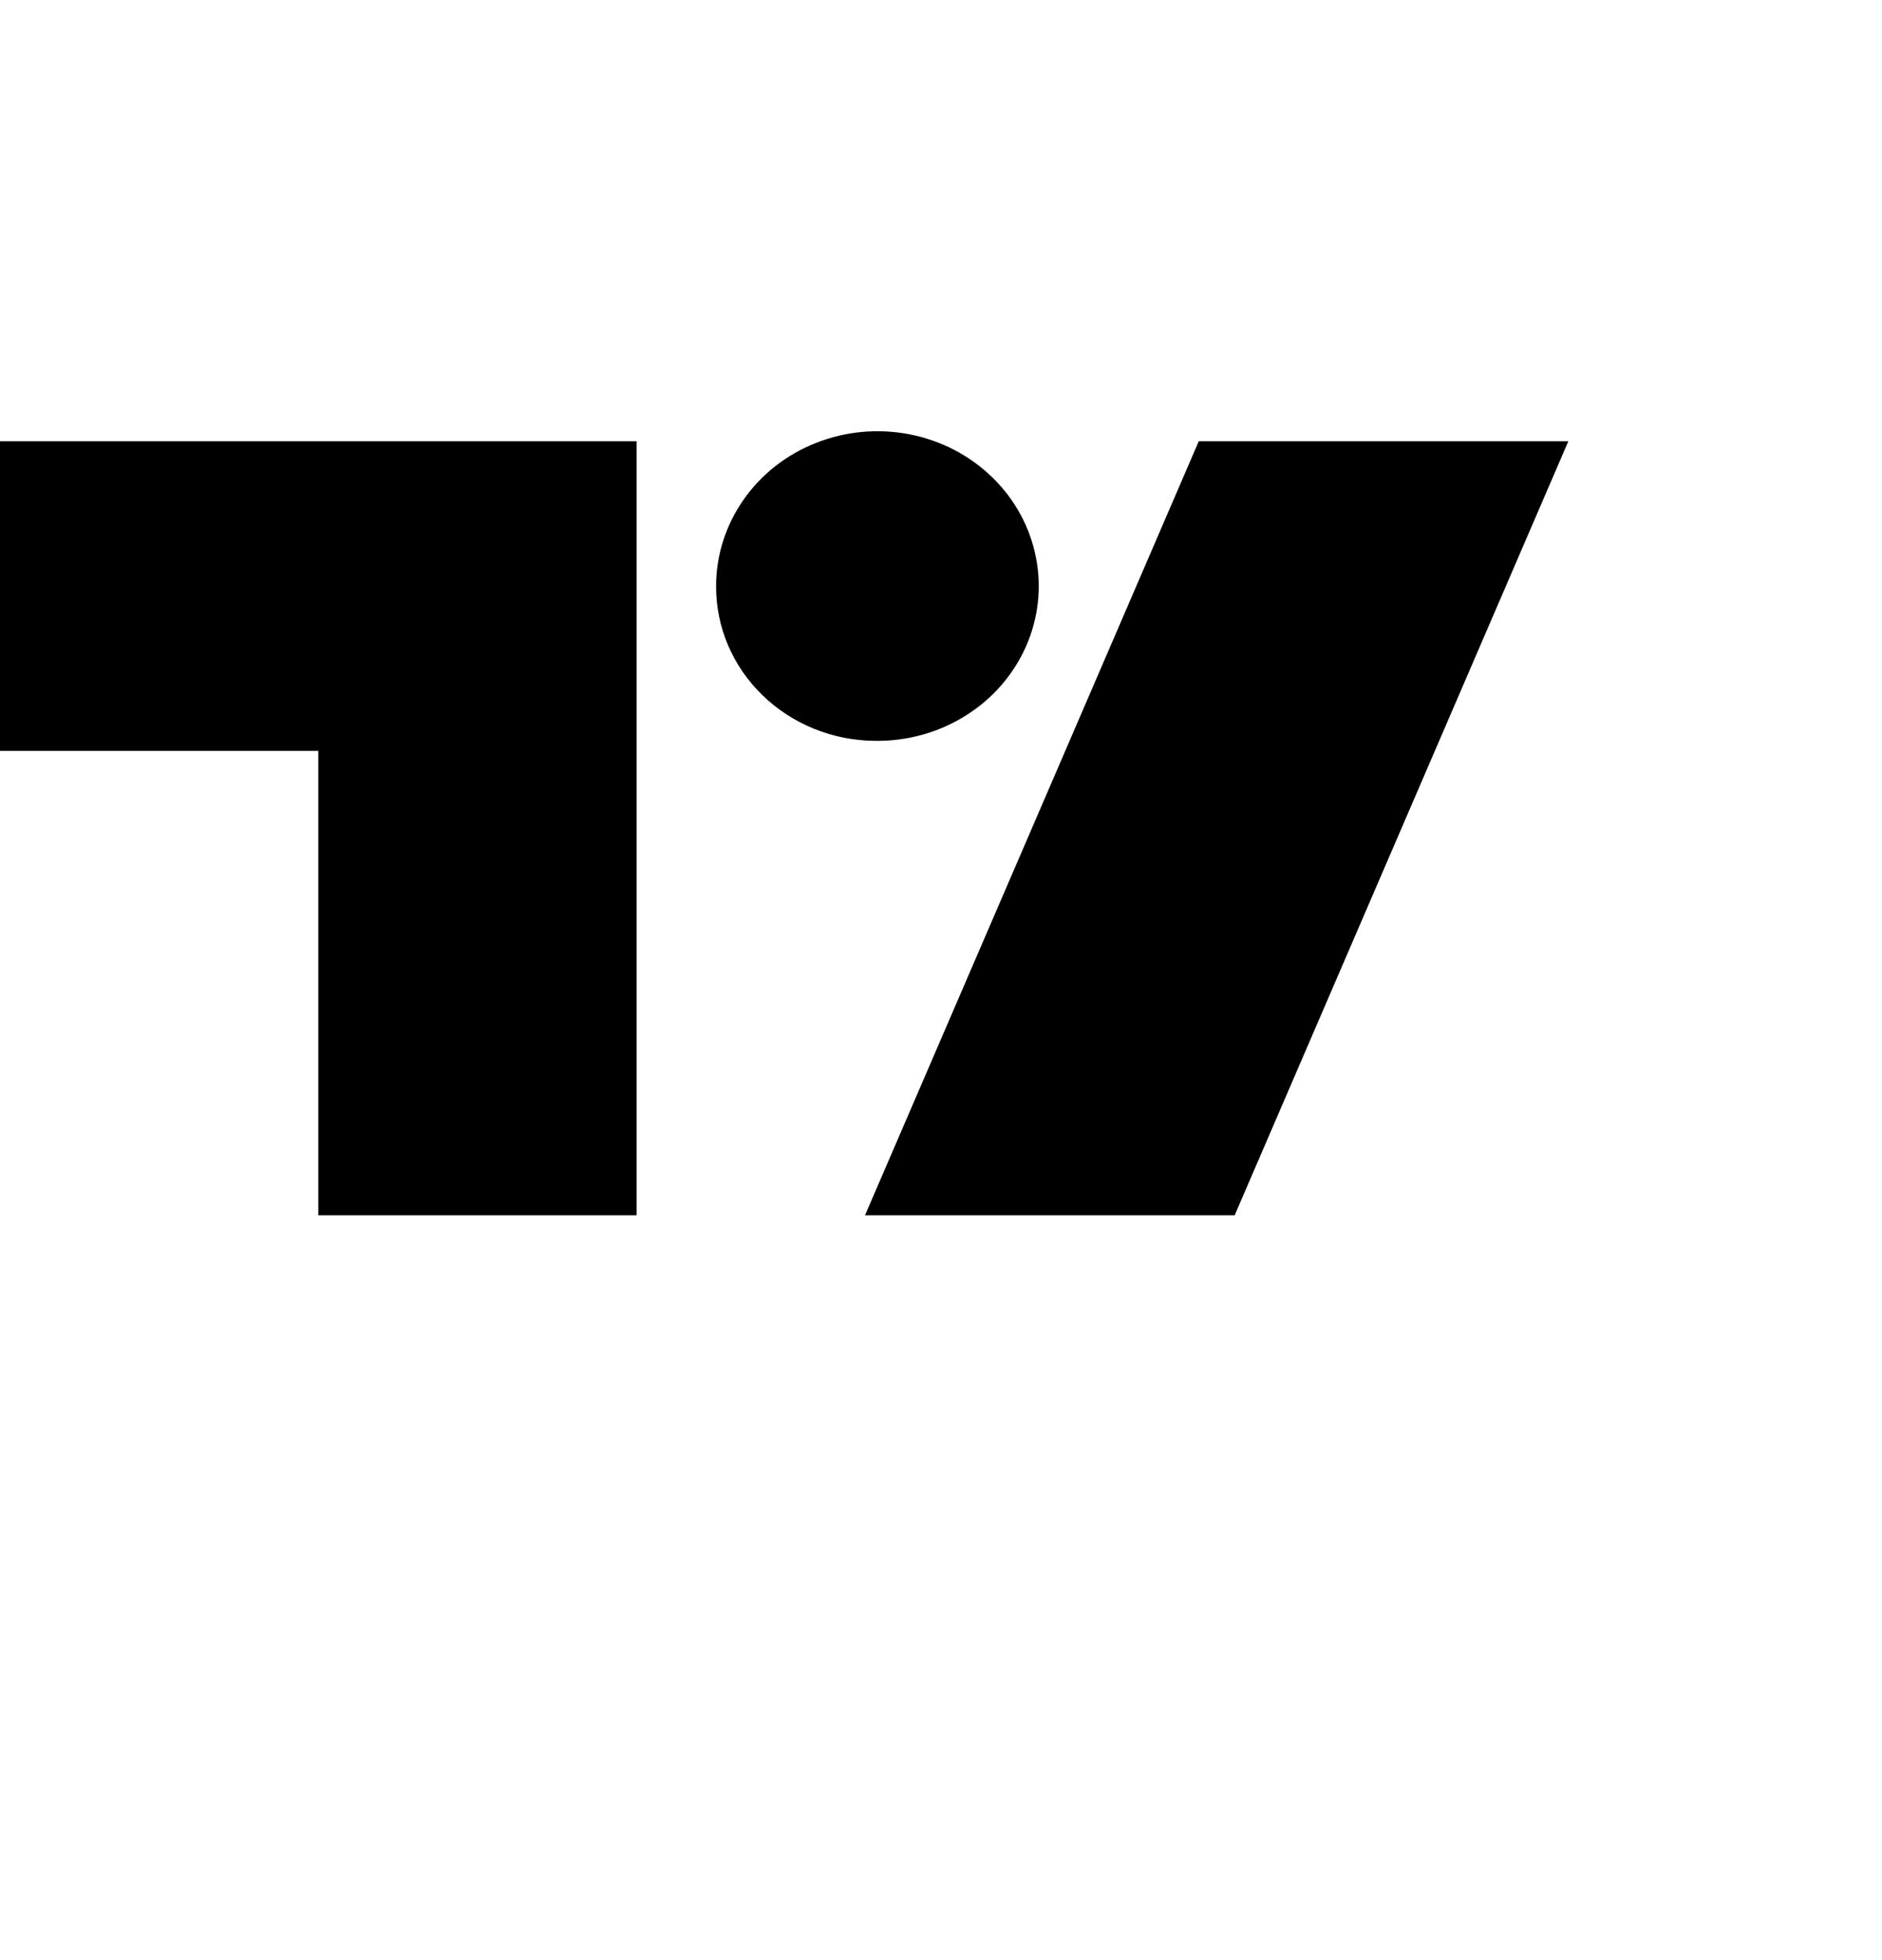 <svg width="24" height="25" viewBox="0 0 24 25" fill="none" xmlns="http://www.w3.org/2000/svg">
<path fill-rule="evenodd" clip-rule="evenodd" d="M11.162 9.449C11.57 9.454 11.97 9.343 12.312 9.129C12.654 8.916 12.922 8.609 13.082 8.249C13.242 7.888 13.287 7.491 13.21 7.106C13.134 6.721 12.941 6.367 12.654 6.088C12.367 5.809 12.001 5.618 11.601 5.54C11.201 5.462 10.786 5.499 10.409 5.648C10.031 5.796 9.708 6.049 9.481 6.375C9.254 6.7 9.132 7.083 9.132 7.474C9.129 7.995 9.341 8.495 9.721 8.865C10.102 9.236 10.62 9.446 11.162 9.449ZM15.745 15.5H11.031L15.287 5.628H20L15.745 15.5ZM4.059 5.628H8.118V15.5H4.059V9.577H0V5.628H4.059Z" fill="black"/>
</svg>
